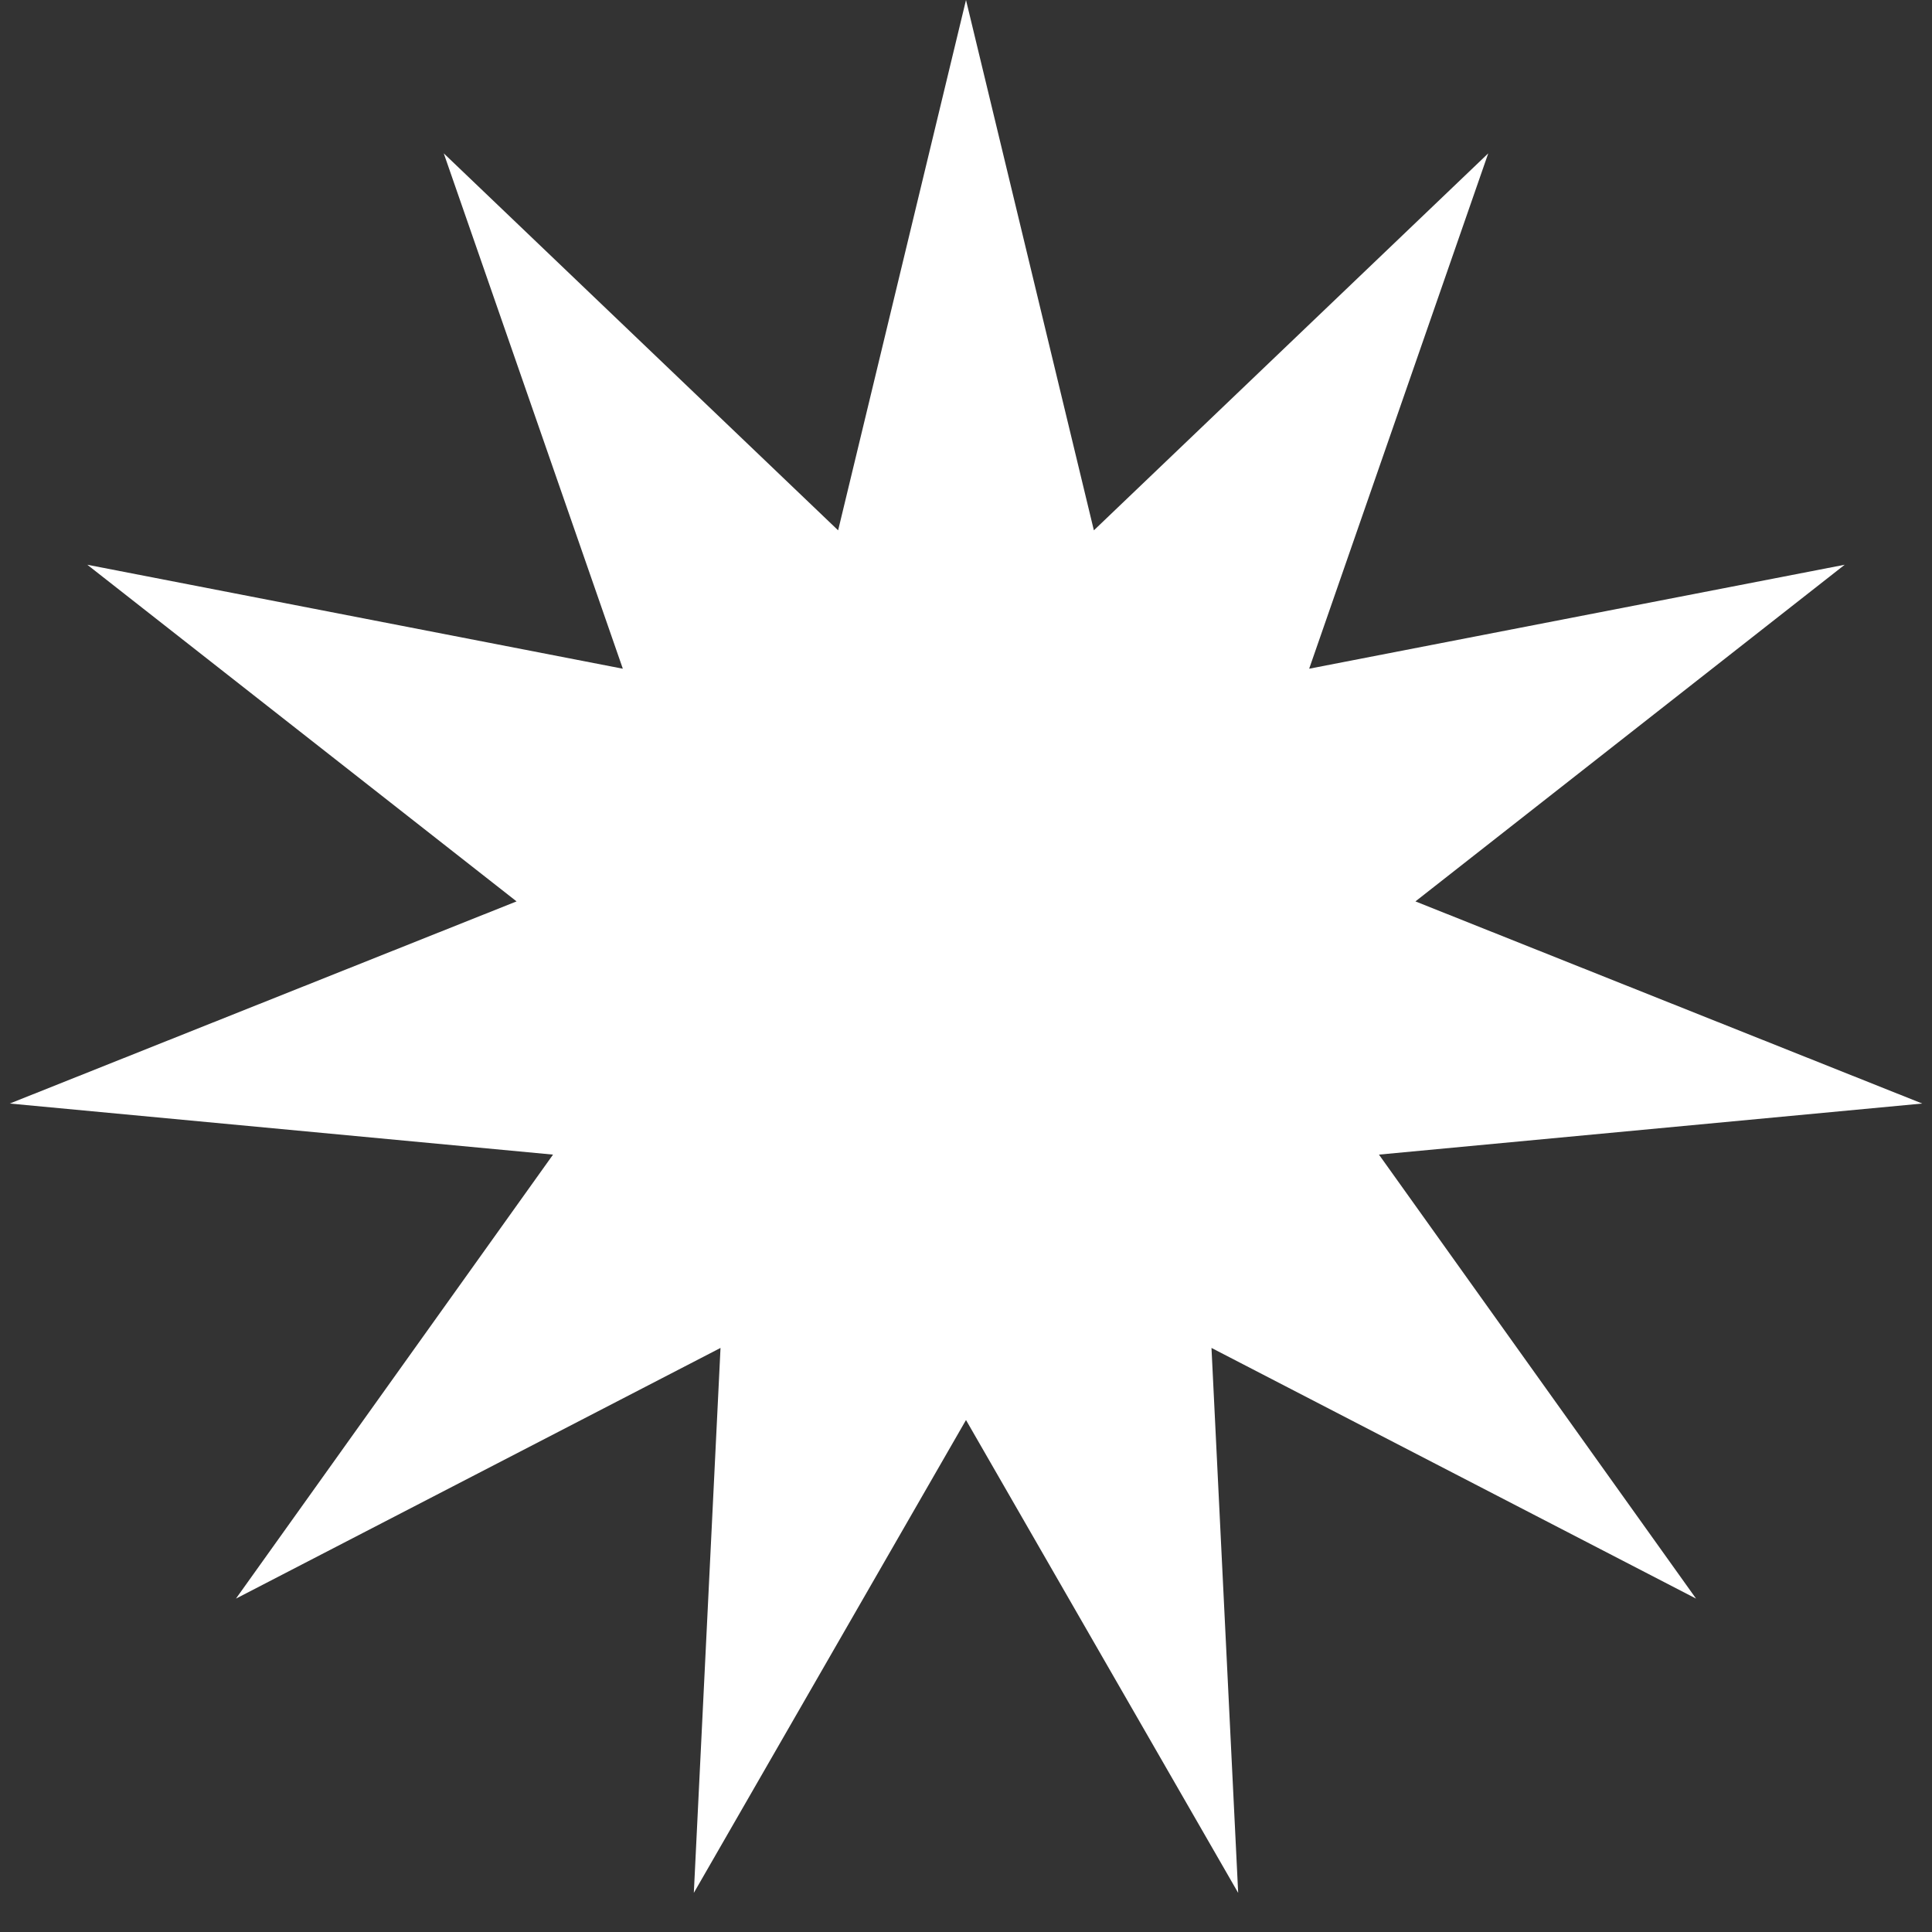 <svg width="16" height="16" viewBox="0 0 16 16" fill="none" xmlns="http://www.w3.org/2000/svg">
<rect x="0" y="0" width="16" height="16" fill="#333333" stroke="none"/>
<path d="M8 0L9.059 4.392L12.325 1.27L10.842 5.538L15.277 4.677L11.722 7.465L15.919 9.139L11.42 9.562L14.046 13.239L10.033 11.163L10.254 15.676L8 11.76L5.746 15.676L5.967 11.163L1.954 13.239L4.58 9.562L0.081 9.139L4.278 7.465L0.723 4.677L5.158 5.538L3.675 1.27L6.941 4.392L8 0Z" fill="white"/>
</svg>

